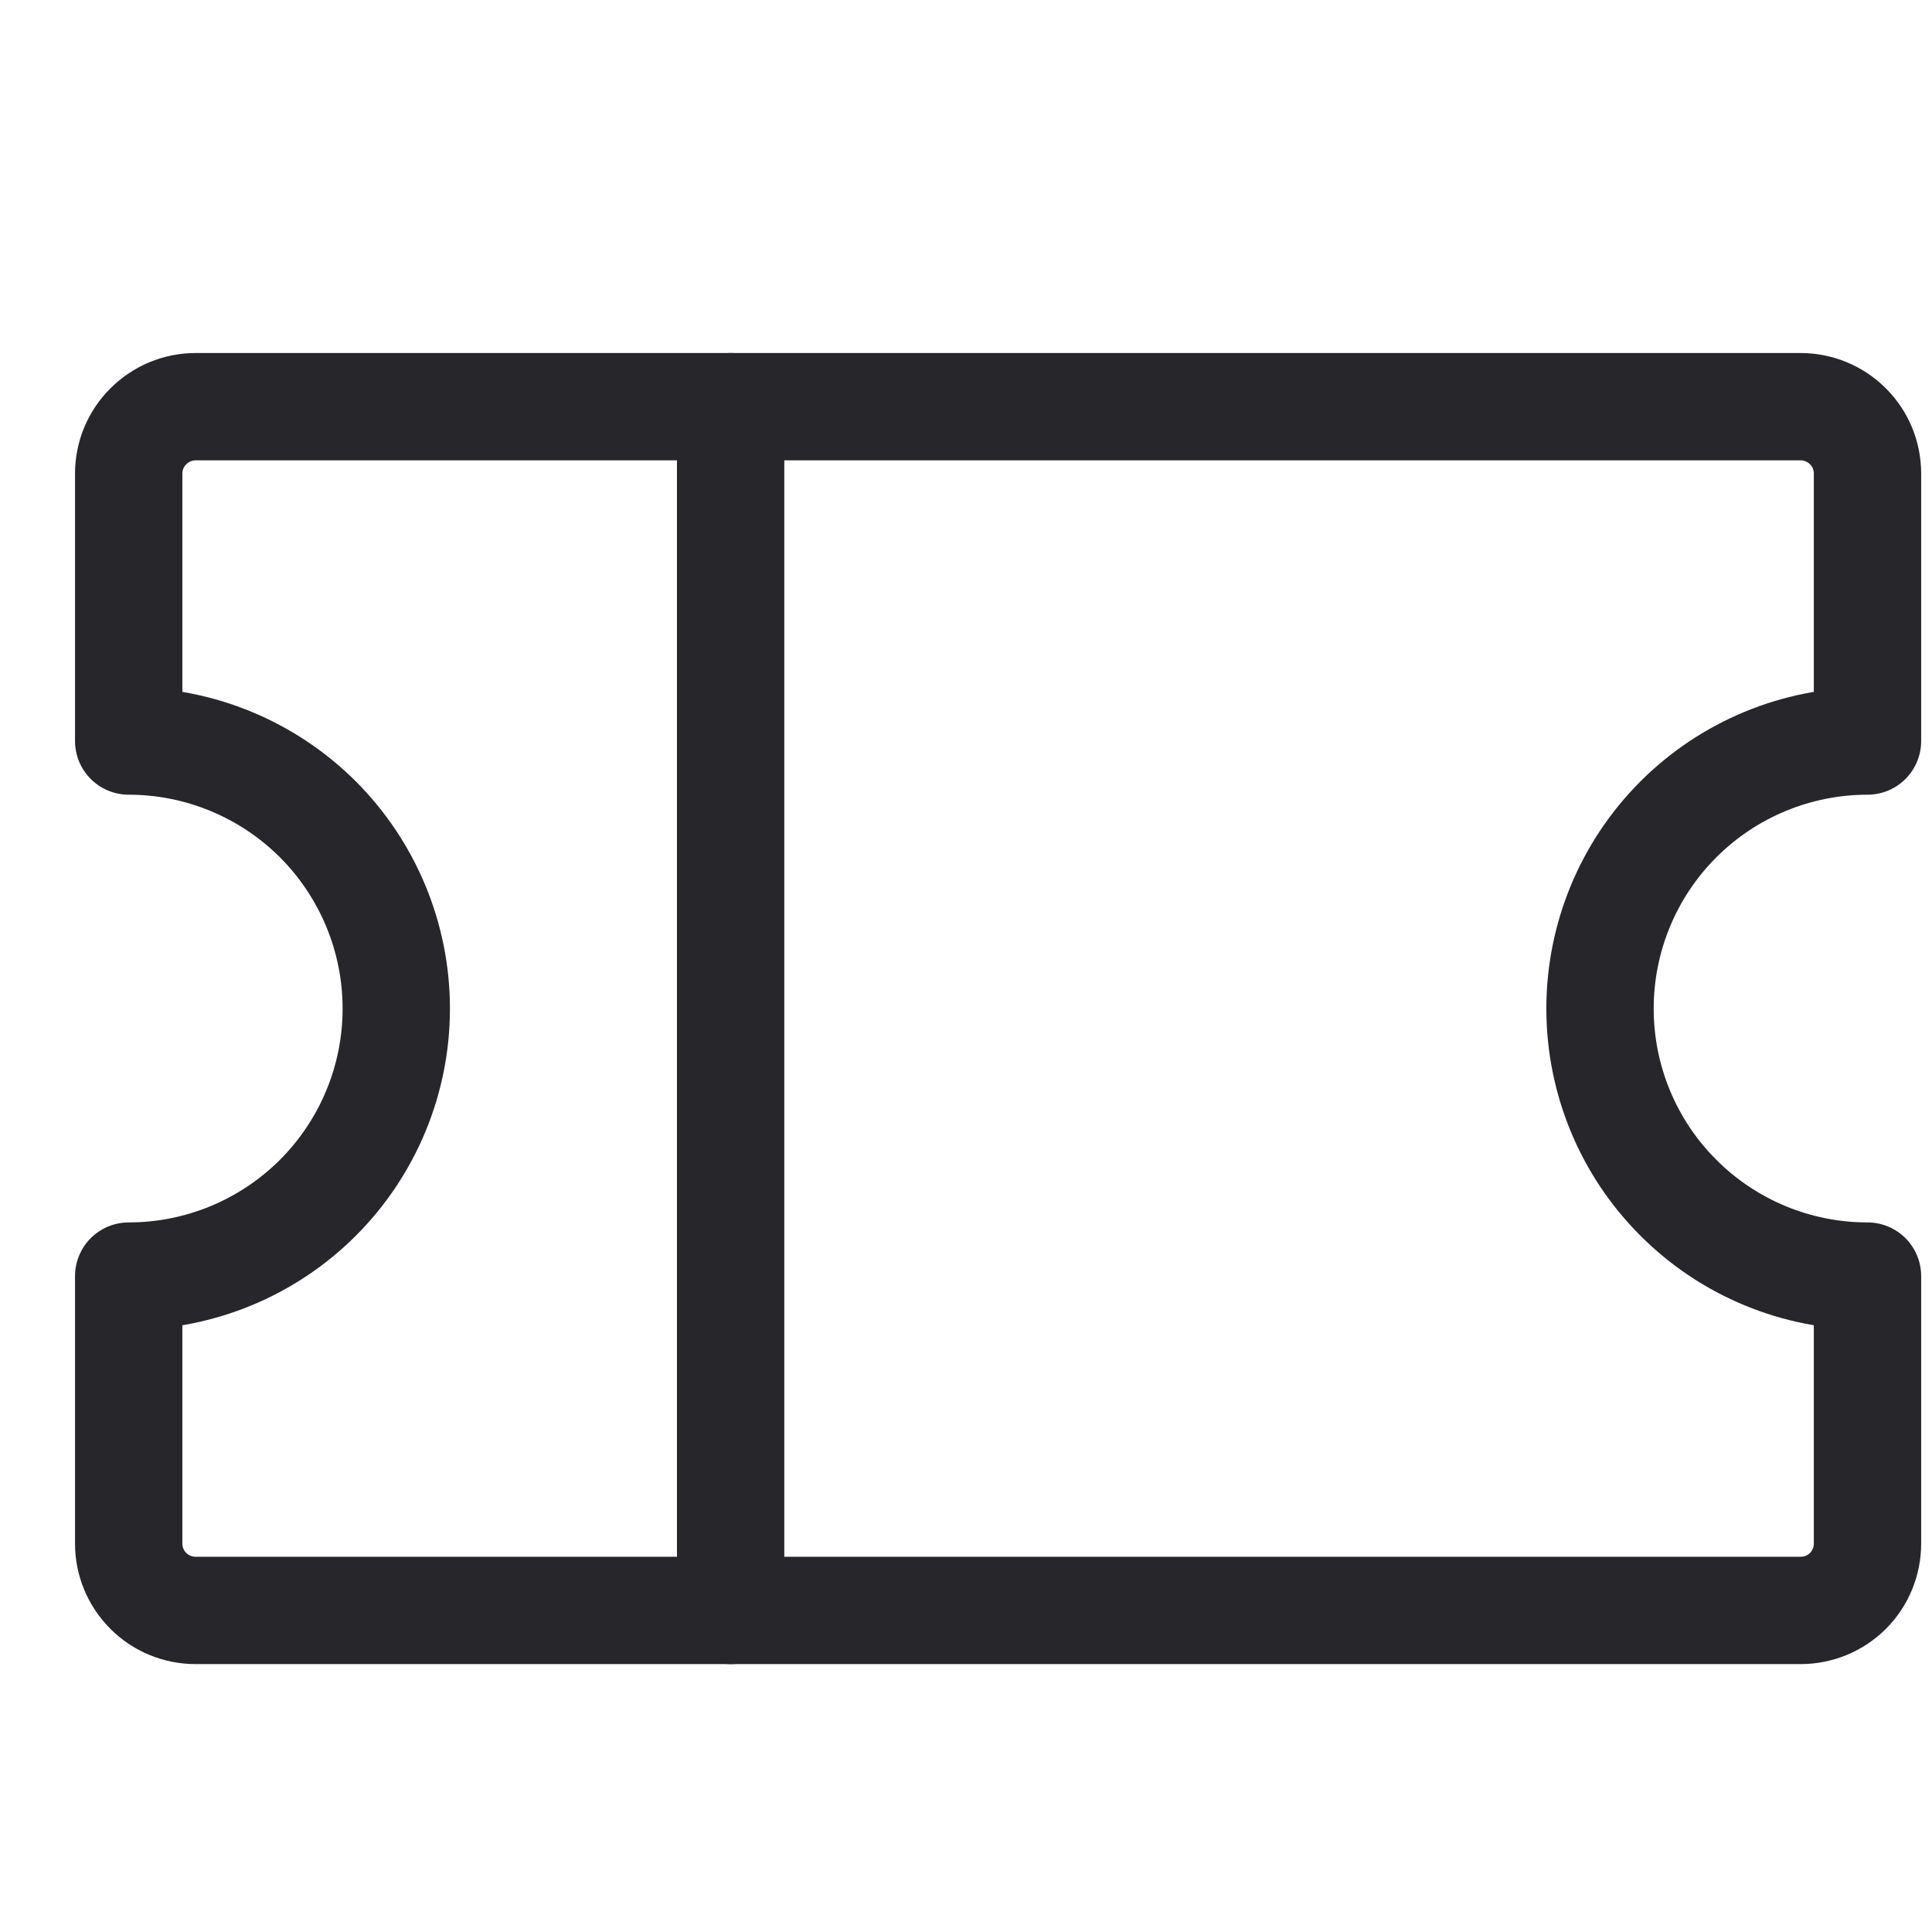 <svg width="18" height="18" viewBox="0 0 18 18" fill="none" xmlns="http://www.w3.org/2000/svg">
<g clip-path="url(#clip0_19126_23718)">
<path d="M6.807 3.789V15.004" stroke="#26262B" stroke-linecap="round" stroke-linejoin="round"/>
<path d="M1.199 11.889C1.86 11.889 2.494 11.627 2.962 11.159C3.429 10.692 3.692 10.058 3.692 9.397C3.692 8.736 3.429 8.102 2.962 7.634C2.494 7.167 1.86 6.904 1.199 6.904V4.412C1.199 4.247 1.265 4.088 1.382 3.972C1.499 3.855 1.657 3.789 1.822 3.789H16.776C16.941 3.789 17.1 3.855 17.217 3.972C17.334 4.088 17.399 4.247 17.399 4.412V6.904C16.738 6.904 16.104 7.167 15.637 7.634C15.169 8.102 14.907 8.736 14.907 9.397C14.907 10.058 15.169 10.692 15.637 11.159C16.104 11.627 16.738 11.889 17.399 11.889V14.381C17.399 14.547 17.334 14.705 17.217 14.822C17.1 14.939 16.941 15.004 16.776 15.004H1.822C1.657 15.004 1.499 14.939 1.382 14.822C1.265 14.705 1.199 14.547 1.199 14.381V11.889Z" stroke="#26262B" stroke-linecap="round" stroke-linejoin="round"/>
</g>
<defs>
<clipPath id="clip0_19126_23718">
<rect width="18" height="18" fill="white"/>
</clipPath>
</defs>
</svg>
